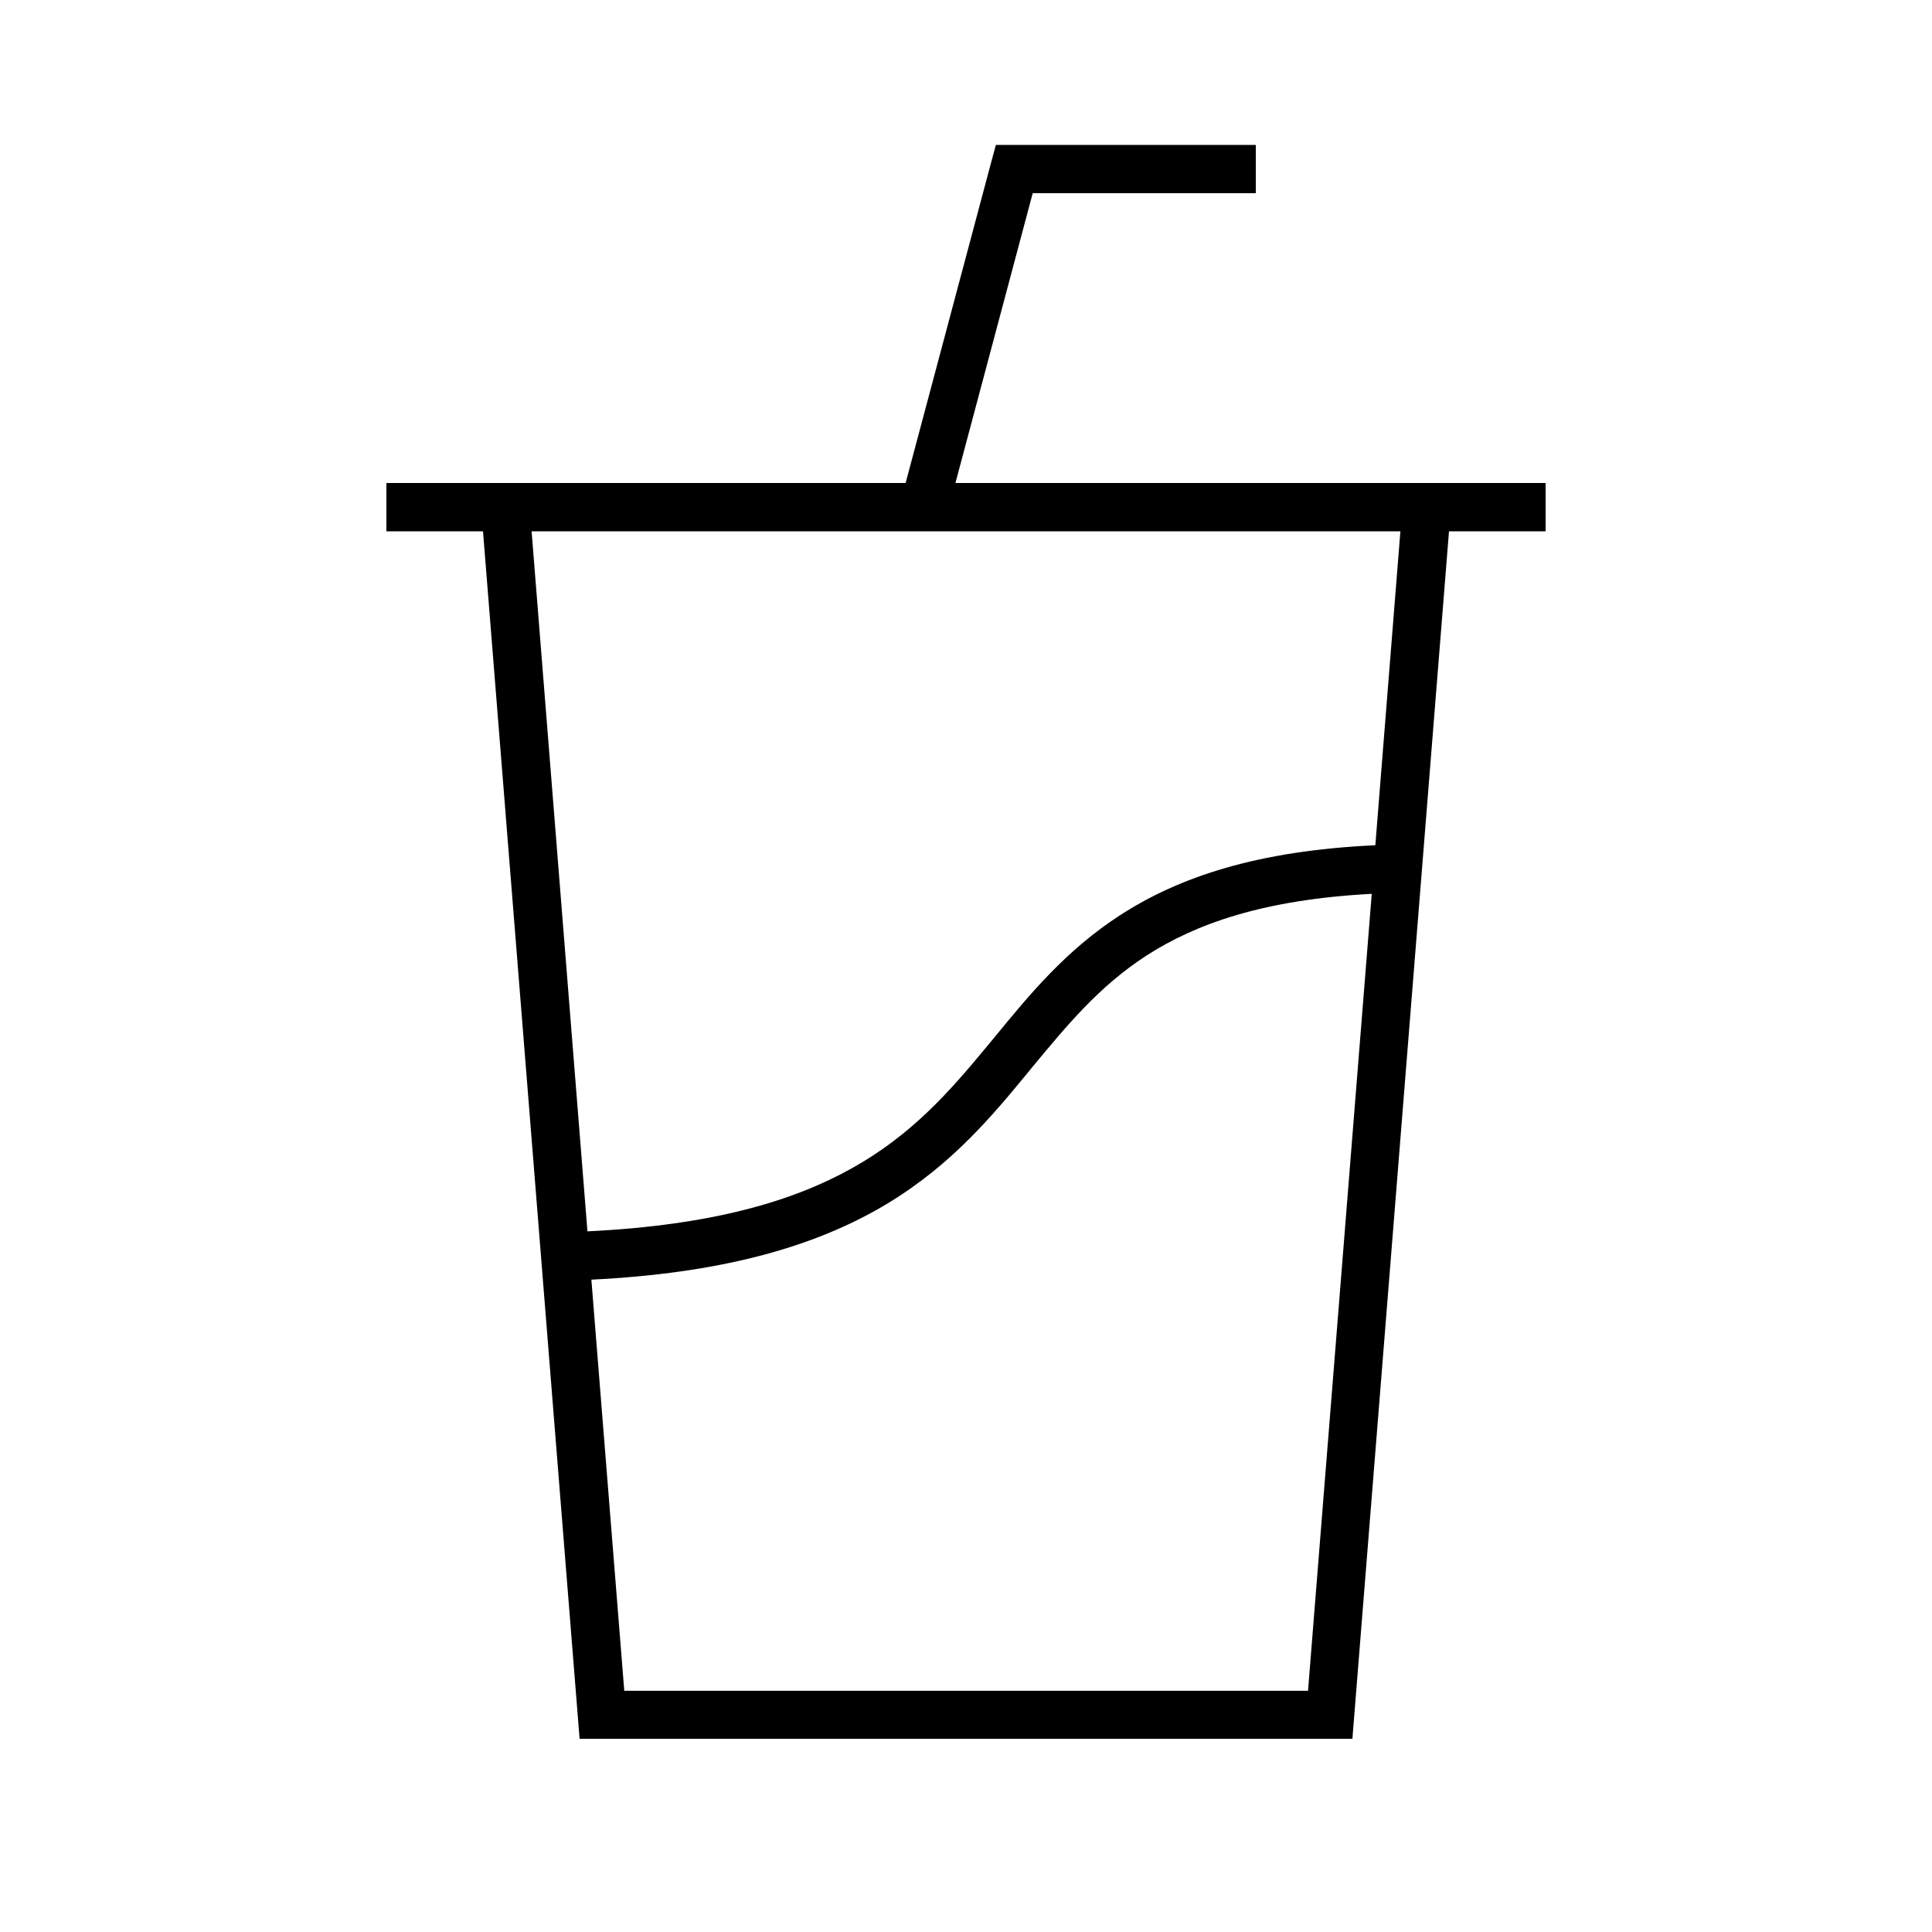 <svg xmlns="http://www.w3.org/2000/svg" viewBox="0 0 640 640"><!--! Font Awesome Pro 7.1.0 by @fontawesome - https://fontawesome.com License - https://fontawesome.com/license (Commercial License) Copyright 2025 Fonticons, Inc. --><path fill="currentColor" d="M329.9 48L416 48L416 64L342.1 64L316.5 160L512 160L512 176L480 176L448 576L192 576L160 176L128 176L128 160L300 160L328.3 53.9L329.9 48zM463.9 176L176.1 176L194.6 407.9C236.1 405.9 262.9 397.8 282.2 387C301.9 376 314.4 361.8 326.8 346.8L329.7 343.3C341.1 329.4 353.1 314.8 371 303.2C390.6 290.5 416.5 281.8 455.6 280L463.9 176zM454.3 296.1C418.6 298 396.1 306 379.7 316.6C364 326.8 353.5 339.6 341.8 353.7L339.1 357C326.5 372.3 312.5 388.4 290 401C268.1 413.2 238.8 421.8 195.9 423.9L206.8 560.1L433.3 560.1L454.4 296.2z"/></svg>